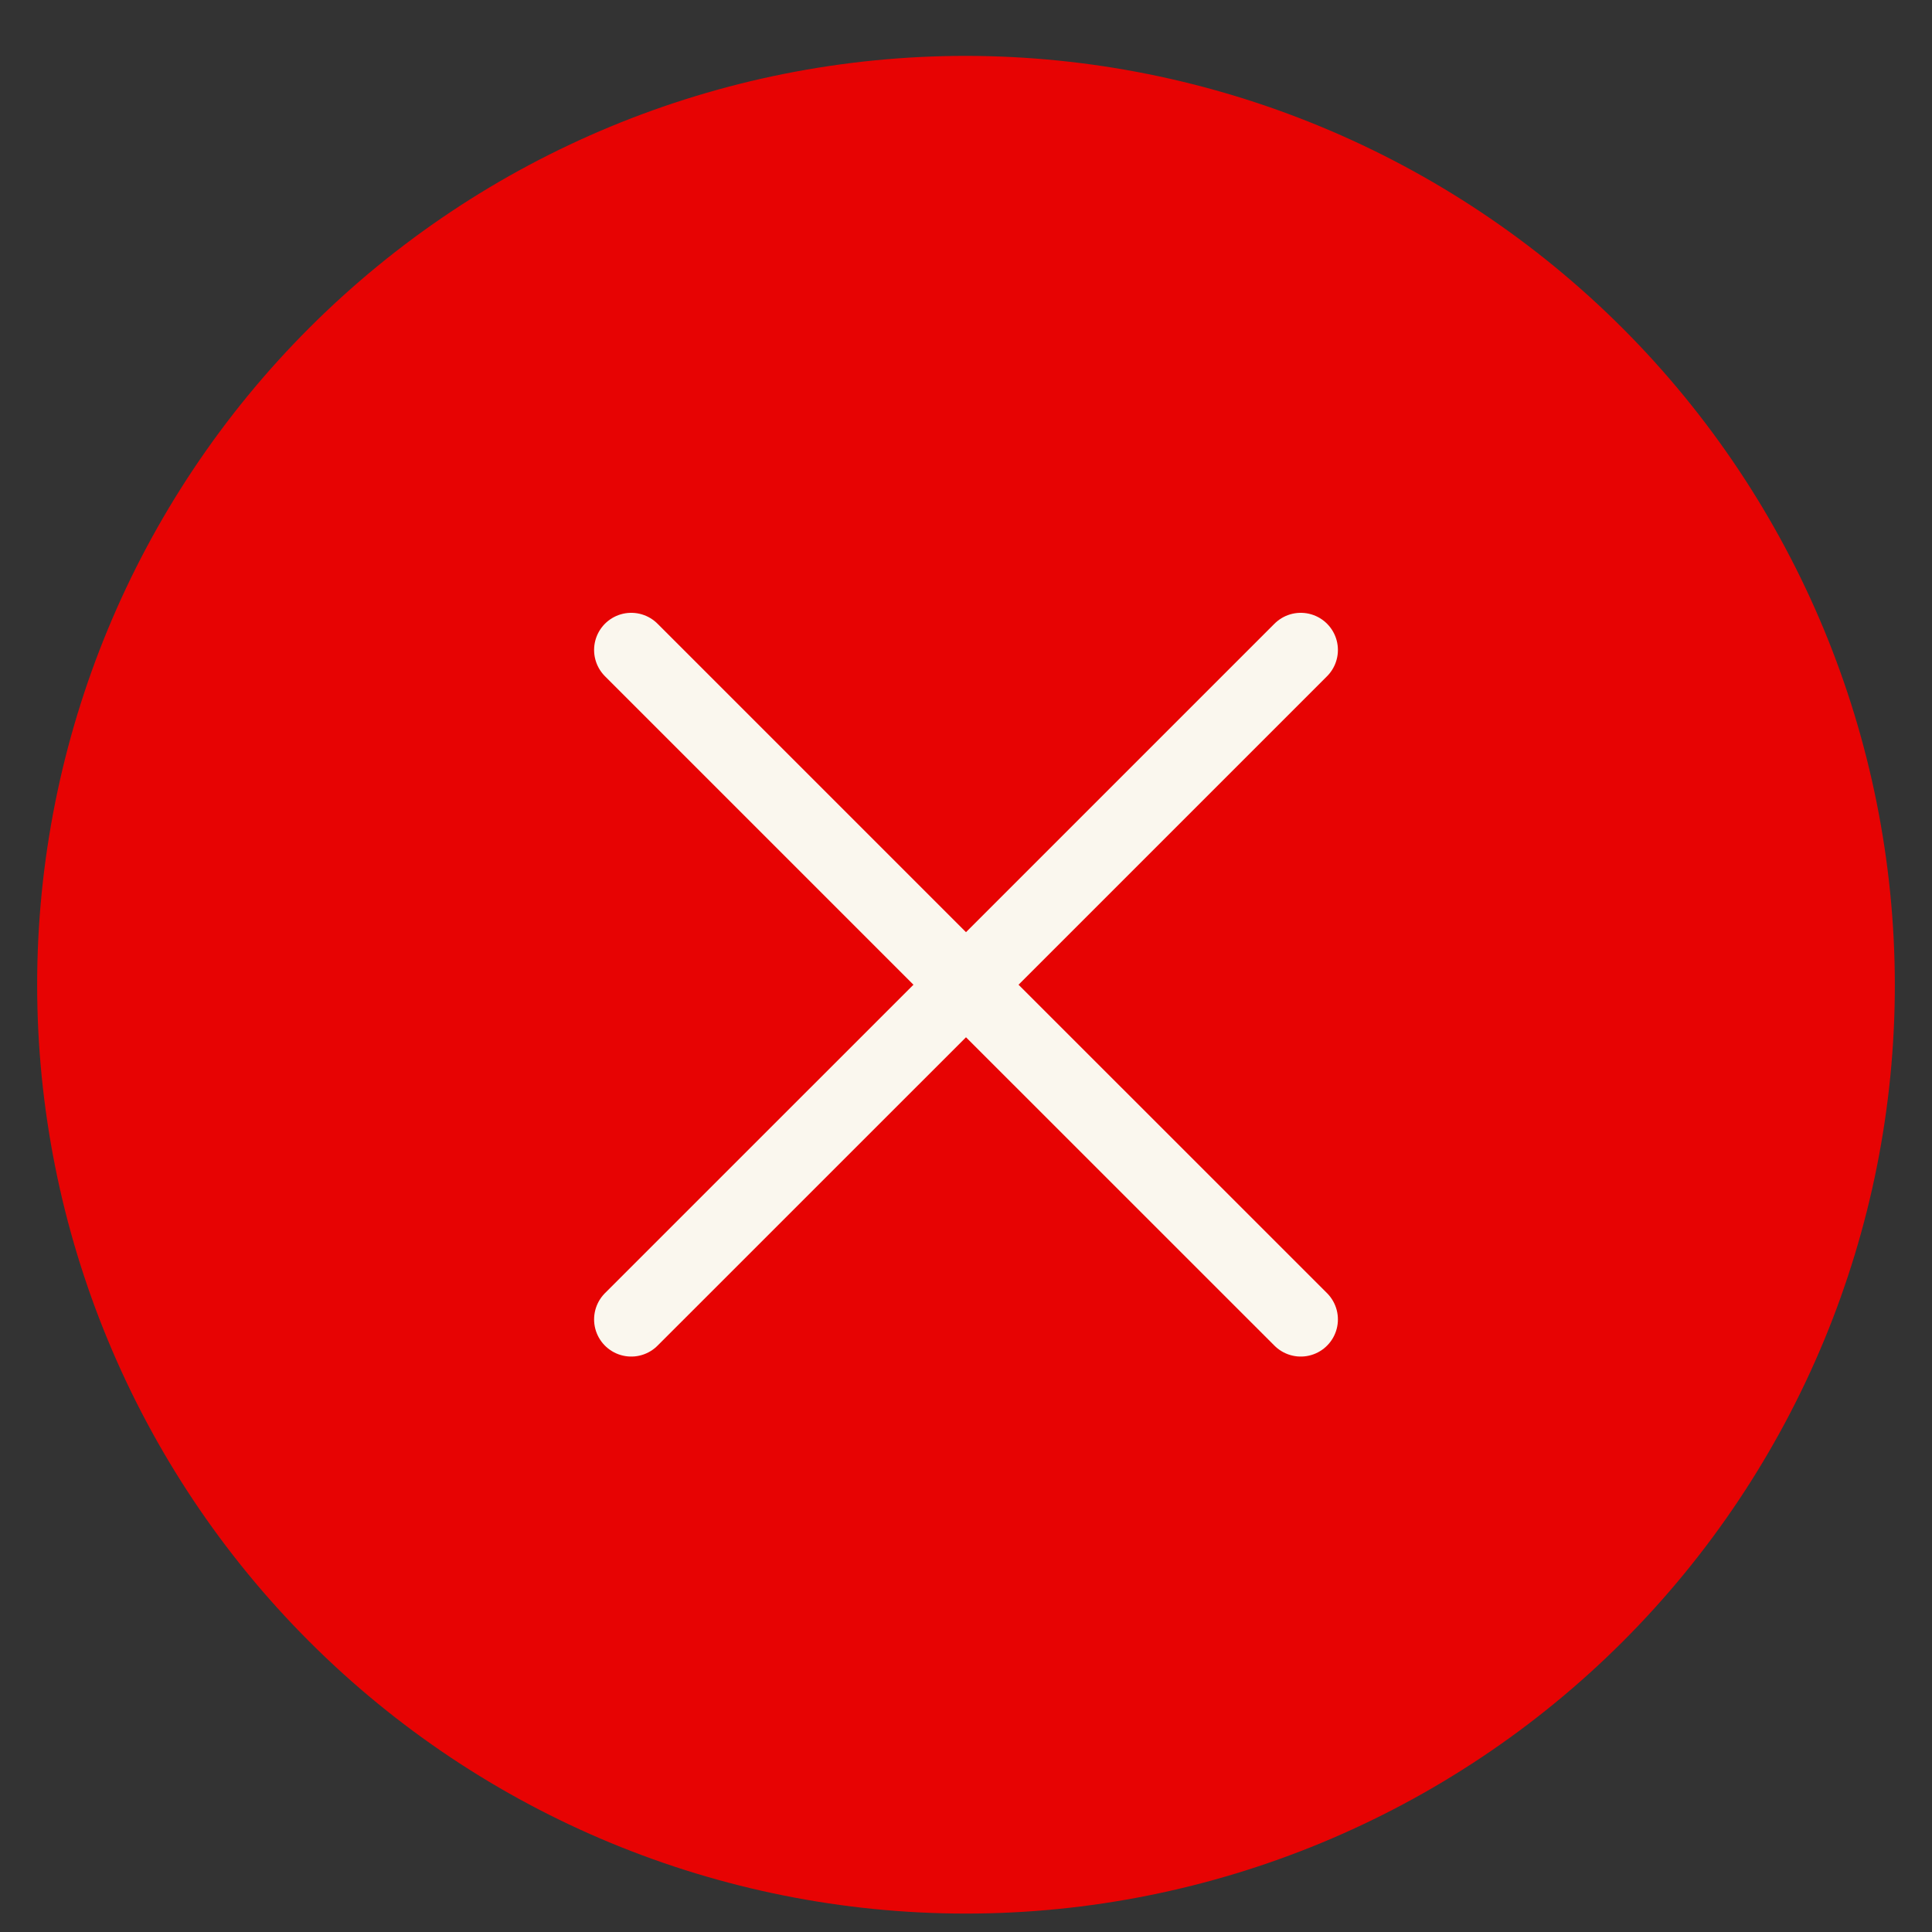 <svg width="26" height="26" viewBox="0 0 26 26" fill="none" xmlns="http://www.w3.org/2000/svg">
<rect x="0" y="0" width="26" height="26" fill="#333333" stroke="none"/>
<path d="M13.004 0.752C9.689 0.751 6.508 2.067 4.164 4.411C1.818 6.755 0.501 9.934 0.5 13.25C0.5 16.565 1.816 19.745 4.161 22.09C6.505 24.434 9.684 25.752 13 25.752C16.315 25.752 19.495 24.434 21.84 22.09C24.184 19.745 25.501 16.565 25.5 13.25C25.496 9.936 24.178 6.761 21.836 4.417C19.493 2.075 16.317 0.757 13.004 0.752Z" fill="#E70303"/>
<path d="M13 13.252L8.495 8.747M13 13.252L17.505 17.756M13 13.252L17.505 8.747M13 13.252L8.495 17.756" stroke="#FAF7EE" stroke-linecap="round" stroke-linejoin="round"/>
</svg>
